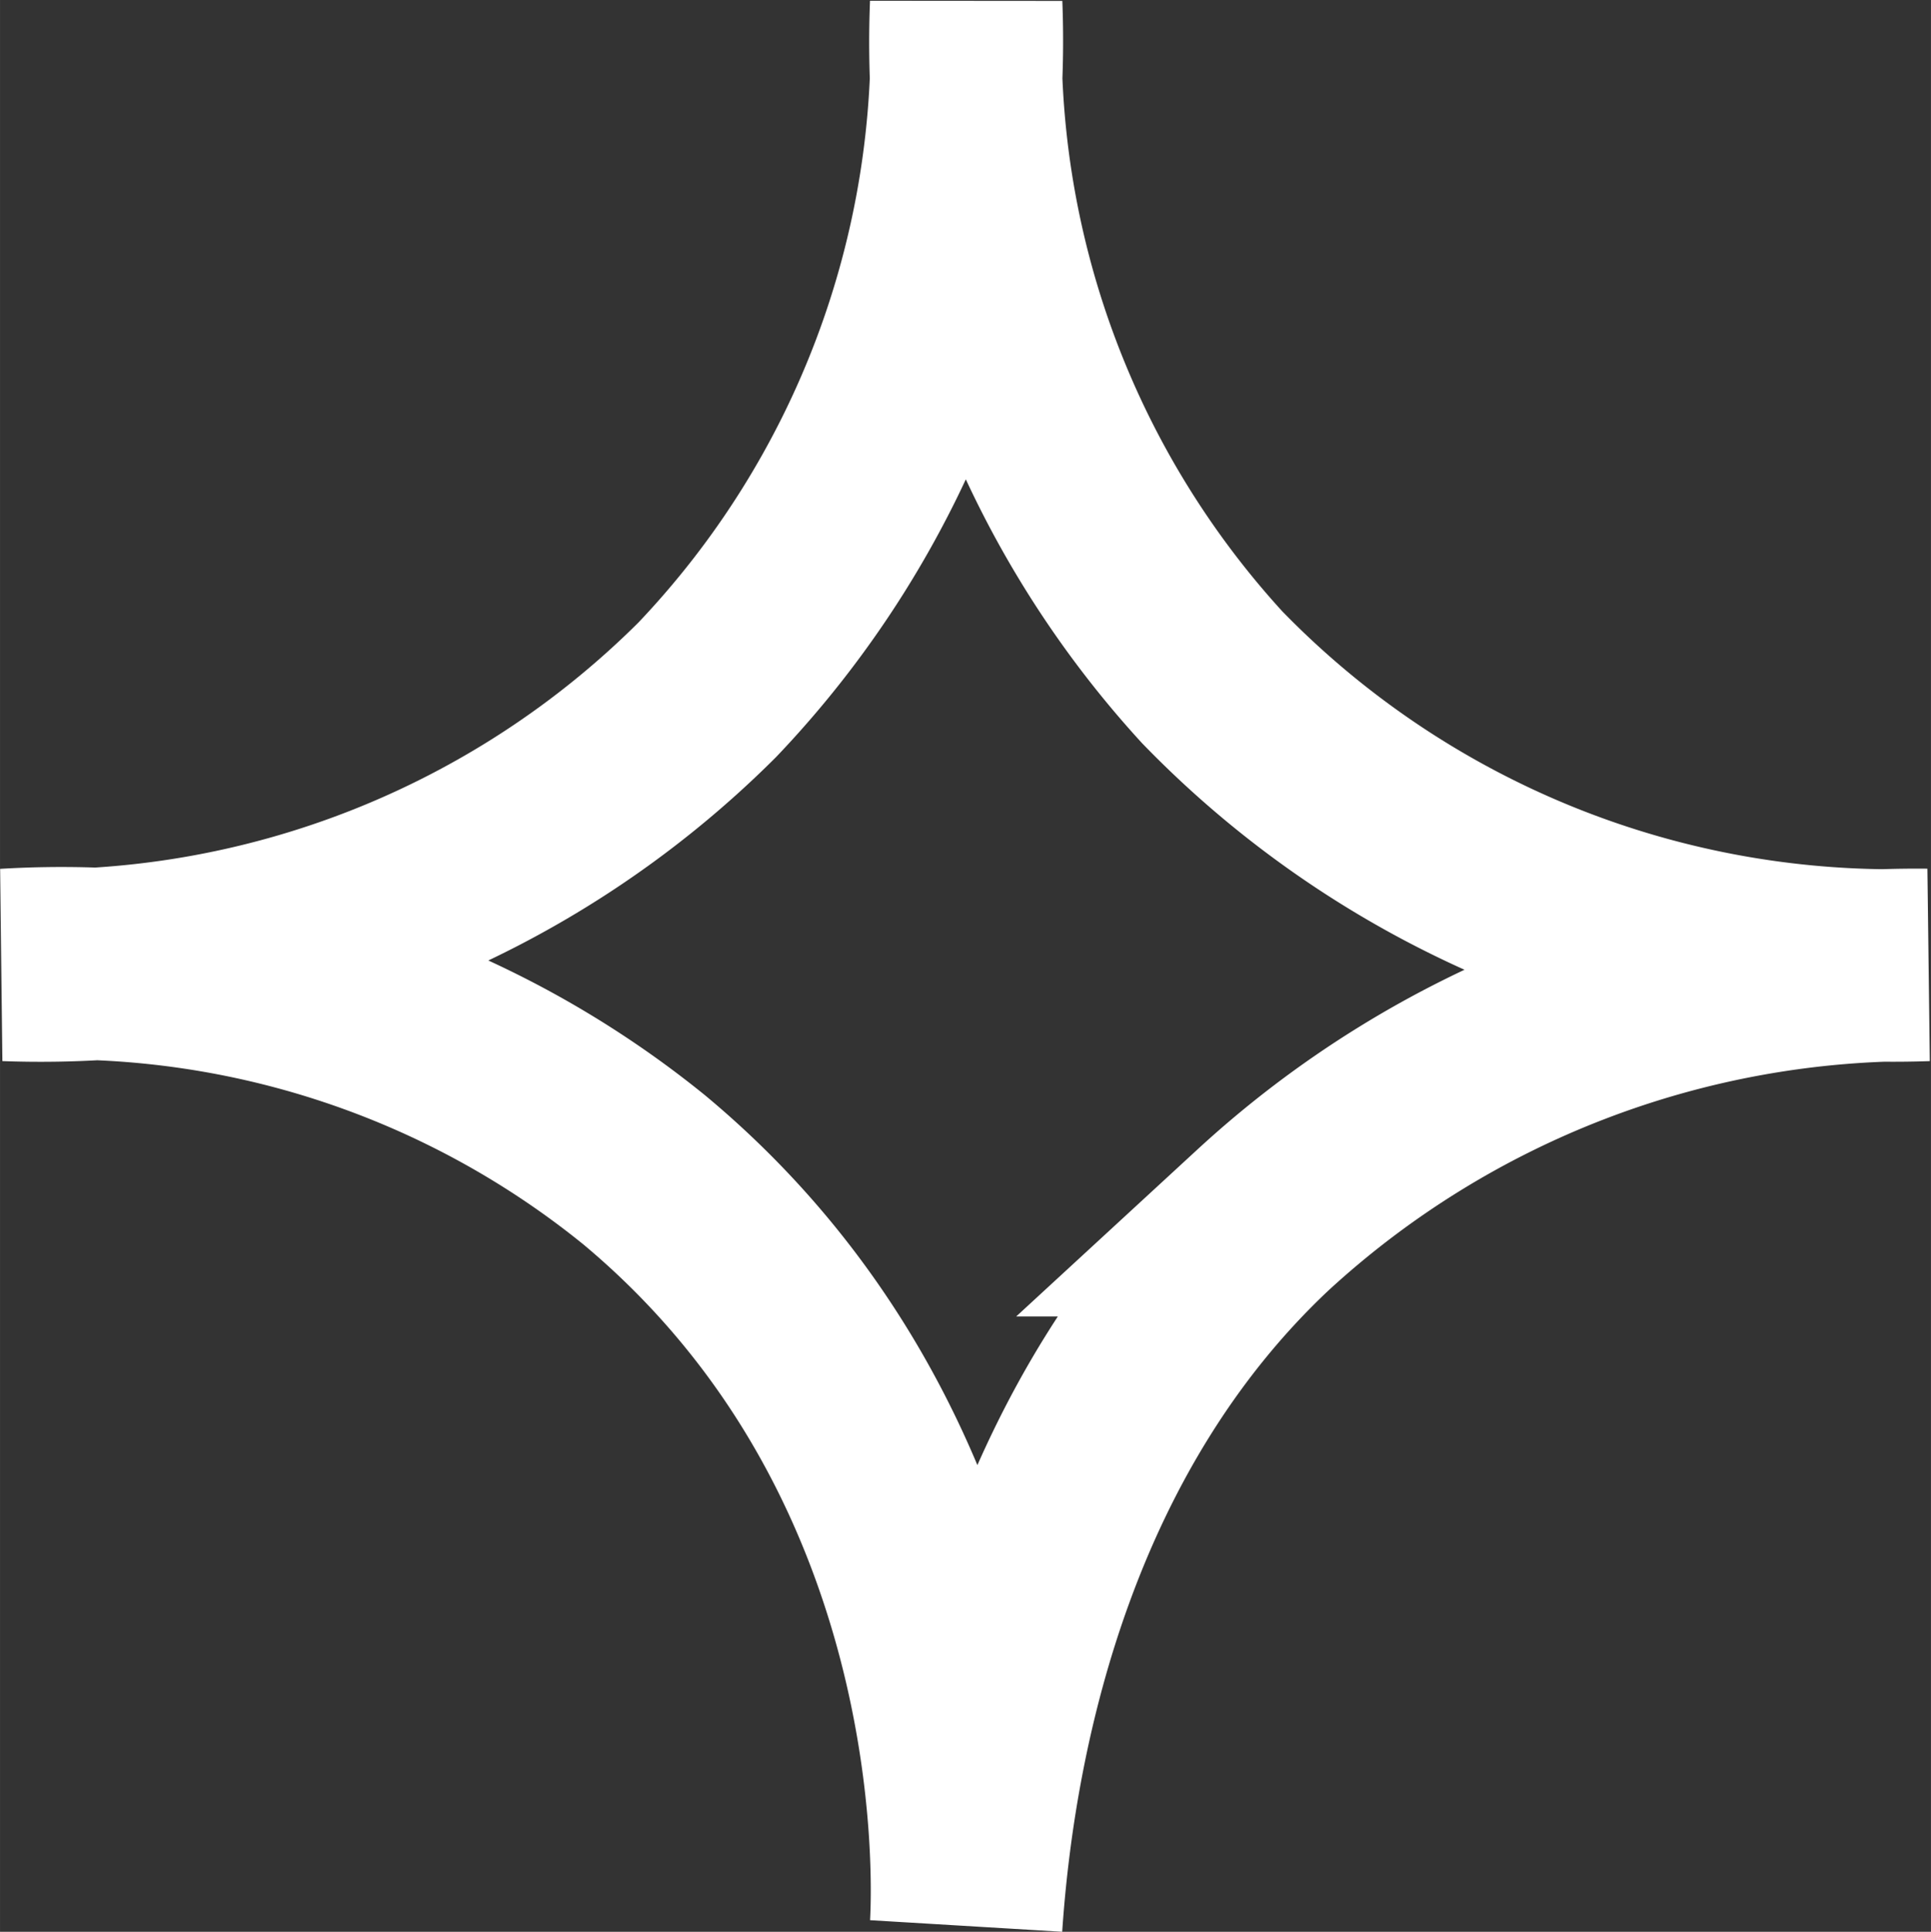 <?xml version="1.0" encoding="UTF-8"?> <svg xmlns="http://www.w3.org/2000/svg" id="Слой_1" data-name="Слой 1" width="10.618mm" height="10.621mm" viewBox="0 0 30.099 30.108"><rect x="0" y="0" width="30.099" height="30.108" fill="#333333" stroke="none"/> <defs> <style> .cls-1 { fill: none; stroke: #fff; stroke-miterlimit: 10; stroke-width: 3px; } </style> </defs> <title>star</title> <path class="cls-1" d="M-424.916,232.233a14.787,14.787,0,0,1-11.133-4.483,14.655,14.655,0,0,1-3.835-10.484,14.666,14.666,0,0,1-4.037,10.68,14.709,14.709,0,0,1-10.931,4.287,14.424,14.424,0,0,1,9.947,3.192c5.3,4.414,5.061,11.023,5.021,11.776.223-3.306,1.273-7.839,4.622-10.989A15.045,15.045,0,0,1-424.916,232.233Z" transform="translate(454.944 -217.194)"></path> </svg> 